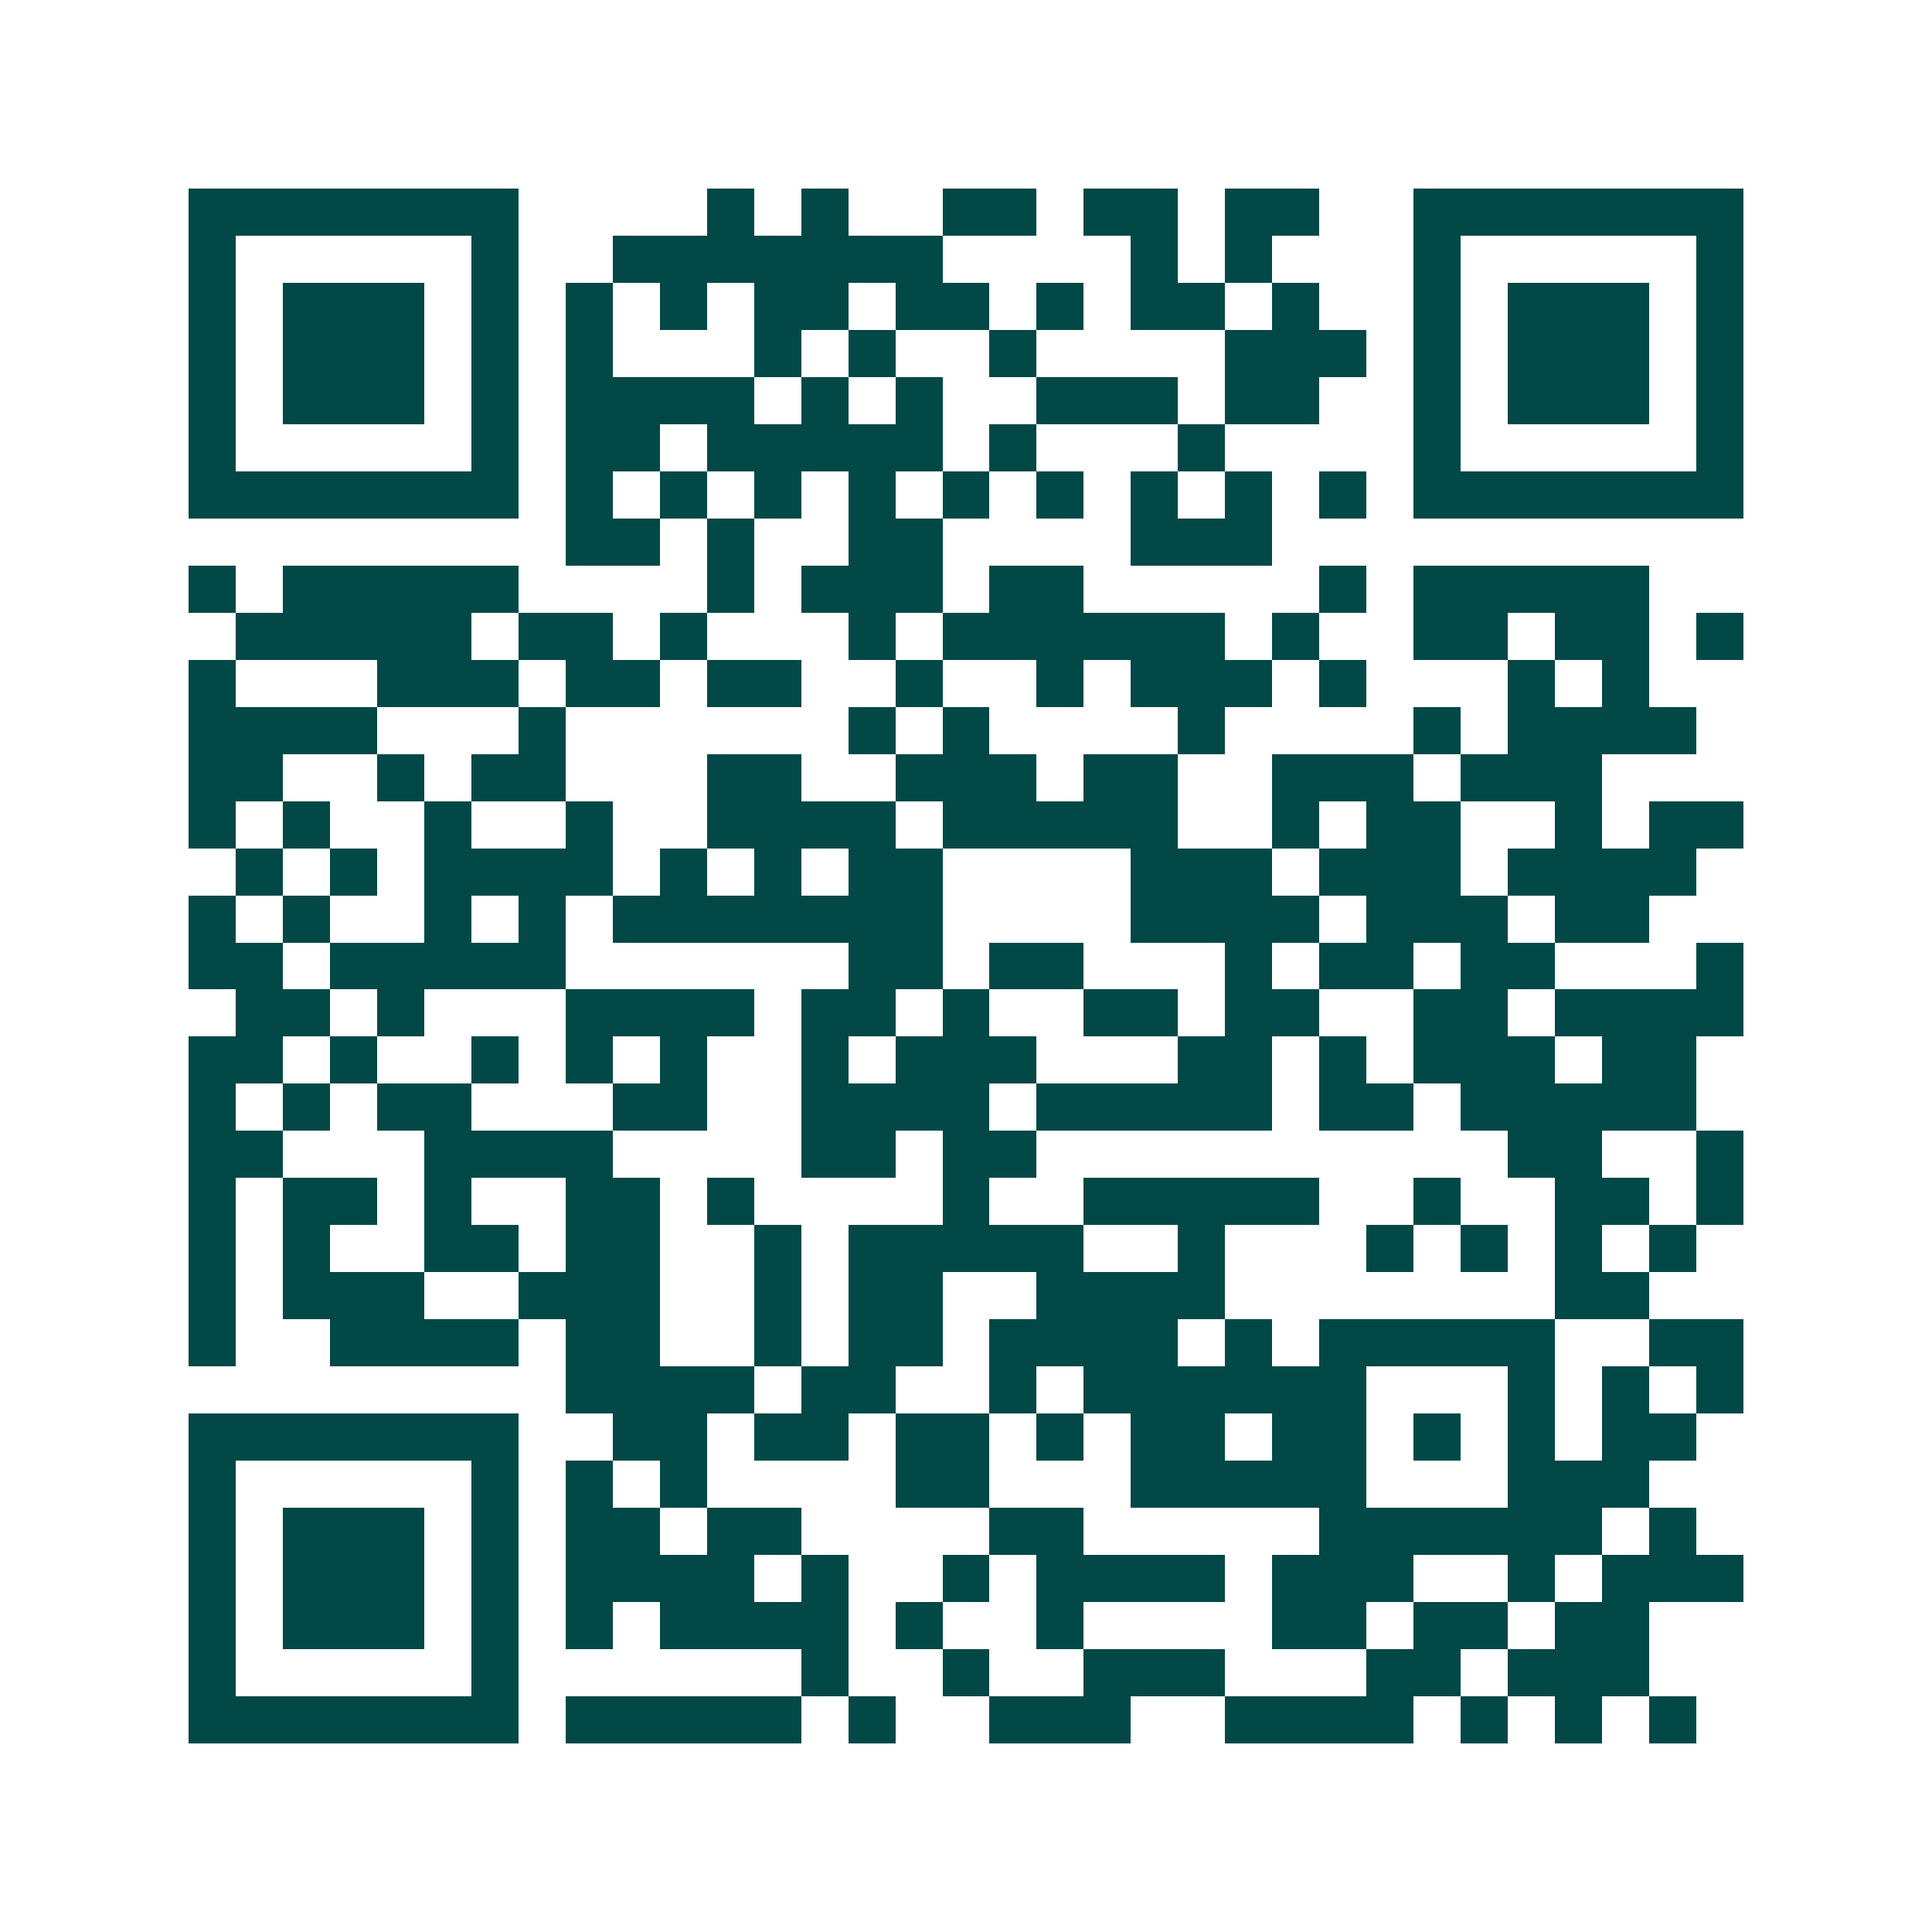 <svg xmlns="http://www.w3.org/2000/svg" width="200" height="200" viewBox="0 0 41 41" shape-rendering="crispEdges"><path fill="#ffffff" d="M0 0h41v41H0z"/><path stroke="#014847" d="M4 4.5h7m4 0h1m1 0h1m2 0h2m1 0h2m1 0h2m2 0h7M4 5.5h1m5 0h1m2 0h7m4 0h1m1 0h1m3 0h1m5 0h1M4 6.5h1m1 0h3m1 0h1m1 0h1m1 0h1m1 0h2m1 0h2m1 0h1m1 0h2m1 0h1m2 0h1m1 0h3m1 0h1M4 7.5h1m1 0h3m1 0h1m1 0h1m3 0h1m1 0h1m2 0h1m4 0h3m1 0h1m1 0h3m1 0h1M4 8.5h1m1 0h3m1 0h1m1 0h4m1 0h1m1 0h1m2 0h3m1 0h2m2 0h1m1 0h3m1 0h1M4 9.5h1m5 0h1m1 0h2m1 0h5m1 0h1m3 0h1m4 0h1m5 0h1M4 10.5h7m1 0h1m1 0h1m1 0h1m1 0h1m1 0h1m1 0h1m1 0h1m1 0h1m1 0h1m1 0h7M12 11.5h2m1 0h1m2 0h2m4 0h3M4 12.5h1m1 0h5m4 0h1m1 0h3m1 0h2m5 0h1m1 0h5M5 13.5h5m1 0h2m1 0h1m3 0h1m1 0h6m1 0h1m2 0h2m1 0h2m1 0h1M4 14.5h1m3 0h3m1 0h2m1 0h2m2 0h1m2 0h1m1 0h3m1 0h1m3 0h1m1 0h1M4 15.5h4m3 0h1m6 0h1m1 0h1m4 0h1m4 0h1m1 0h4M4 16.5h2m2 0h1m1 0h2m3 0h2m2 0h3m1 0h2m2 0h3m1 0h3M4 17.5h1m1 0h1m2 0h1m2 0h1m2 0h4m1 0h5m2 0h1m1 0h2m2 0h1m1 0h2M5 18.5h1m1 0h1m1 0h4m1 0h1m1 0h1m1 0h2m4 0h3m1 0h3m1 0h4M4 19.5h1m1 0h1m2 0h1m1 0h1m1 0h7m4 0h4m1 0h3m1 0h2M4 20.5h2m1 0h5m6 0h2m1 0h2m3 0h1m1 0h2m1 0h2m3 0h1M5 21.5h2m1 0h1m3 0h4m1 0h2m1 0h1m2 0h2m1 0h2m2 0h2m1 0h4M4 22.5h2m1 0h1m2 0h1m1 0h1m1 0h1m2 0h1m1 0h3m3 0h2m1 0h1m1 0h3m1 0h2M4 23.5h1m1 0h1m1 0h2m3 0h2m2 0h4m1 0h5m1 0h2m1 0h5M4 24.5h2m3 0h4m4 0h2m1 0h2m10 0h2m2 0h1M4 25.5h1m1 0h2m1 0h1m2 0h2m1 0h1m4 0h1m2 0h5m2 0h1m2 0h2m1 0h1M4 26.5h1m1 0h1m2 0h2m1 0h2m2 0h1m1 0h5m2 0h1m3 0h1m1 0h1m1 0h1m1 0h1M4 27.5h1m1 0h3m2 0h3m2 0h1m1 0h2m2 0h4m7 0h2M4 28.5h1m2 0h4m1 0h2m2 0h1m1 0h2m1 0h4m1 0h1m1 0h5m2 0h2M12 29.5h4m1 0h2m2 0h1m1 0h6m3 0h1m1 0h1m1 0h1M4 30.5h7m2 0h2m1 0h2m1 0h2m1 0h1m1 0h2m1 0h2m1 0h1m1 0h1m1 0h2M4 31.5h1m5 0h1m1 0h1m1 0h1m4 0h2m3 0h5m3 0h3M4 32.5h1m1 0h3m1 0h1m1 0h2m1 0h2m4 0h2m5 0h6m1 0h1M4 33.5h1m1 0h3m1 0h1m1 0h4m1 0h1m2 0h1m1 0h4m1 0h3m2 0h1m1 0h3M4 34.5h1m1 0h3m1 0h1m1 0h1m1 0h4m1 0h1m2 0h1m4 0h2m1 0h2m1 0h2M4 35.5h1m5 0h1m6 0h1m2 0h1m2 0h3m3 0h2m1 0h3M4 36.5h7m1 0h5m1 0h1m2 0h3m2 0h4m1 0h1m1 0h1m1 0h1"/></svg>
